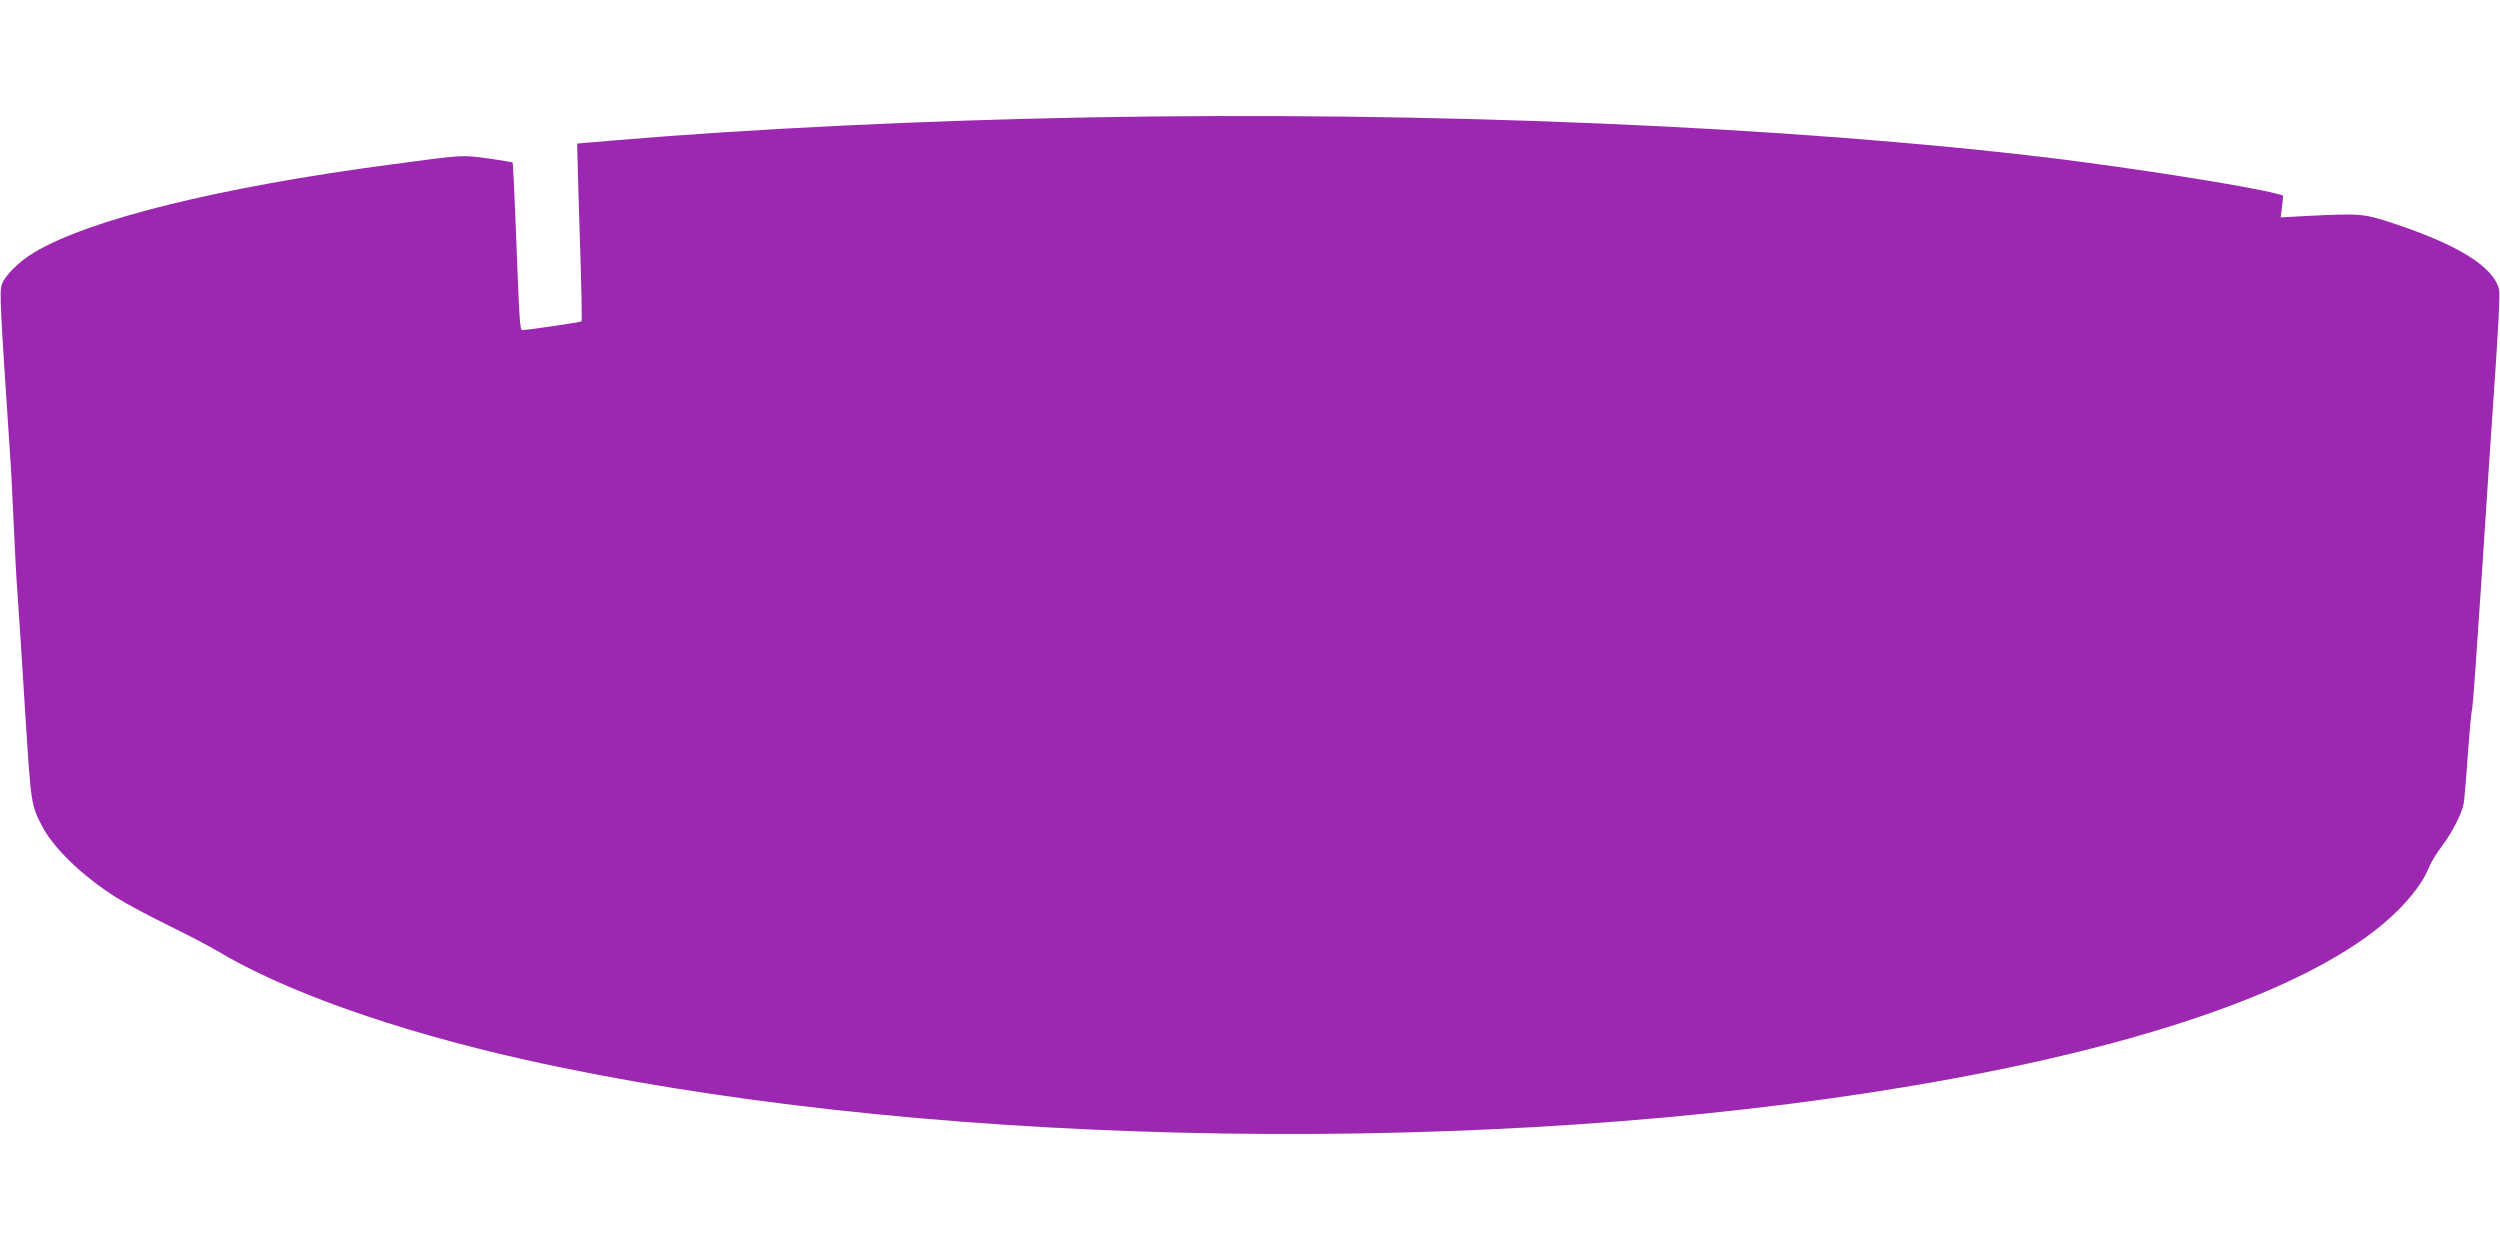<?xml version="1.0" standalone="no"?>
<!DOCTYPE svg PUBLIC "-//W3C//DTD SVG 20010904//EN"
 "http://www.w3.org/TR/2001/REC-SVG-20010904/DTD/svg10.dtd">
<svg version="1.0" xmlns="http://www.w3.org/2000/svg"
 width="1280pt" height="640pt" viewBox="0 0 1280 640"
 preserveAspectRatio="xMidYMid meet">
<g transform="translate(0,640) scale(0.1,-0.1)"
fill="#9c27b0" stroke="none">
<path d="M5580 5799 c-832 -15 -1727 -58 -2425 -117 l-200 -17 1 -40 c0 -22 6
-226 13 -453 8 -227 11 -415 9 -417 -4 -5 -278 -45 -304 -45 -12 0 -14 22 -35
570 -6 157 -13 287 -14 288 -2 2 -59 11 -127 21 -135 18 -122 19 -488 -30
-885 -117 -1558 -283 -1839 -454 -75 -45 -147 -117 -162 -162 -12 -37 -8 -110
41 -848 6 -82 15 -251 20 -375 5 -124 14 -288 20 -365 10 -142 21 -313 40
-620 29 -451 29 -455 84 -562 57 -113 206 -257 381 -368 50 -31 169 -95 265
-142 96 -47 207 -105 246 -128 346 -209 916 -411 1574 -559 1954 -438 4716
-506 6895 -170 1149 177 2010 440 2492 763 183 122 324 272 371 394 9 23 39
71 66 107 50 66 99 161 110 215 3 17 13 128 21 249 9 120 18 222 21 227 2 4
11 106 19 226 8 120 19 286 25 368 6 83 19 287 30 455 11 168 24 370 30 450
32 460 41 634 35 658 -27 114 -205 226 -528 334 -168 56 -175 56 -461 42
l-129 -7 7 56 6 56 -37 10 c-155 40 -730 130 -1143 181 -1347 163 -3187 241
-4930 209z"/>
</g>
</svg>
